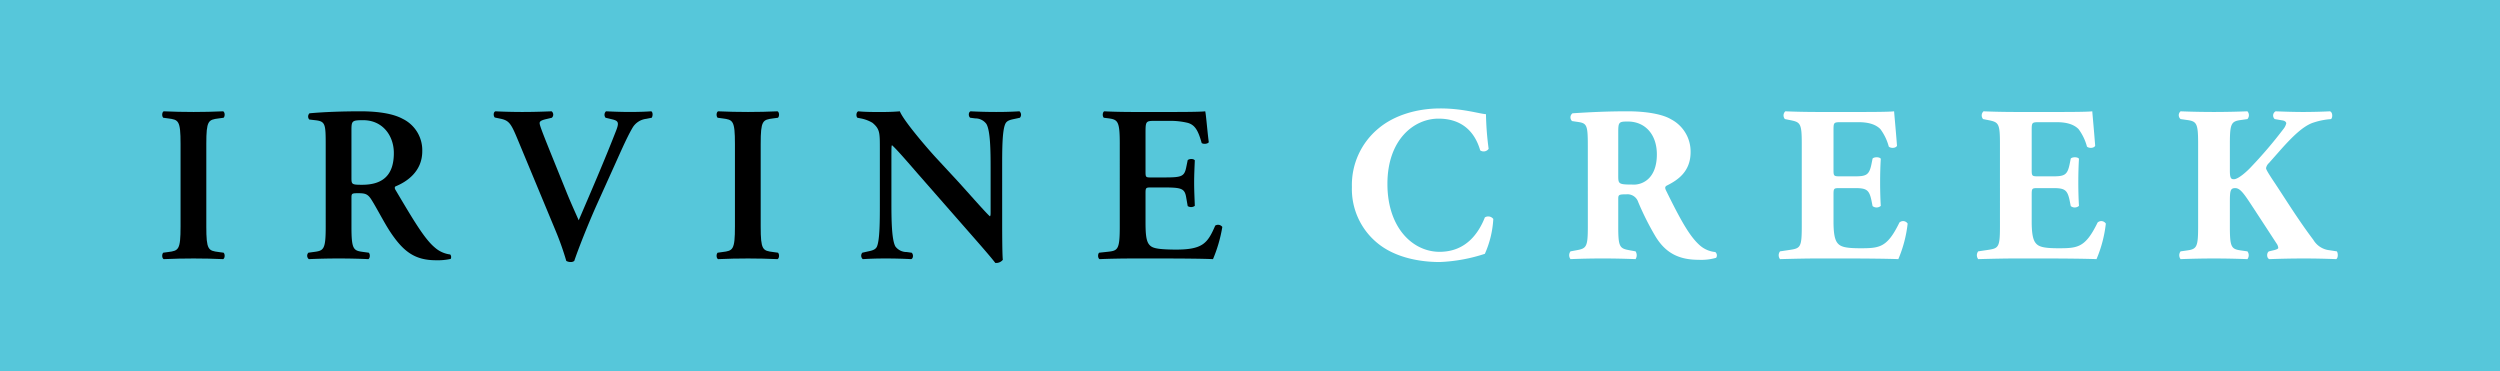 <svg id="Layer_1" data-name="Layer 1" xmlns="http://www.w3.org/2000/svg" viewBox="0 0 532.082 79.038">
  <g>
    <rect id="fullLogo" width="532.082" height="79.038" style="fill: #56c7da"/>
    <path id="fullLogo-2" data-name="fullLogo" d="M43.909,48.208c0,5.008.425,5.149,2.645,5.432l1.04.142c.331.331.283,1.181-.095,1.37-2.079-.095-4.205-.141-6.284-.141s-4.299.046-6.377.141c-.378-.189-.425-1.039-.095-1.37l1.04-.142c2.22-.283,2.645-.425,2.645-5.432V30.635c0-5.008-.425-5.149-2.645-5.433l-1.04-.141c-.331-.331-.284-1.181.095-1.37q3.118.141,6.377.141c2.079,0,4.205-.048,6.284-.141.378.189.425,1.039.095,1.37l-1.04.141c-2.22.284-2.645.426-2.645,5.433Z"/>
    <path id="fullLogo-3" data-name="fullLogo" d="M69.32,30.918c0-4.535-.048-5.102-2.268-5.338l-1.228-.141a.954.954,0,0,1,.048-1.323c2.976-.283,6.992-.425,10.865-.425,3.685,0,6.897.472,8.976,1.606a7.415,7.415,0,0,1,4.158,6.897c0,4.347-3.354,6.519-5.669,7.464-.283.141-.189.52,0,.804,3.78,6.377,6.141,10.393,8.362,12.235a6.046,6.046,0,0,0,3.26,1.465.86.86,0,0,1,.095.944,12.801,12.801,0,0,1-3.118.284c-4.535,0-6.992-1.843-9.873-6.236-1.276-1.984-2.598-4.583-3.732-6.425-.851-1.417-1.37-1.606-2.929-1.606-1.417,0-1.465.048-1.465,1.039v6.047c0,5.008.425,5.149,2.645,5.432l1.04.142c.331.331.284,1.181-.095,1.37-2.079-.095-4.205-.141-6.283-.141s-4.204.046-6.377.141a.926.926,0,0,1-.095-1.37l1.04-.142c2.22-.283,2.645-.425,2.645-5.432Zm5.48,6.803c0,1.511,0,1.606,2.268,1.606,4.63,0,6.755-2.267,6.755-6.755,0-3.732-2.409-6.992-6.519-6.992-2.456,0-2.504.141-2.504,2.315Z"/>
    <path id="fullLogo-4" data-name="fullLogo" d="M127.137,43.295c-1.937,4.298-4.11,9.825-4.913,12.235a1.162,1.162,0,0,1-.803.236,1.811,1.811,0,0,1-.898-.236,60.552,60.552,0,0,0-2.173-6.188l-8.267-19.89c-1.323-3.165-1.748-3.826-3.638-4.204l-1.134-.236c-.331-.331-.331-1.181.141-1.322,1.843.094,3.874.141,5.716.141,2.126,0,3.732-.048,6.236-.141a.895.895,0,0,1,.047,1.37l-1.181.284c-1.04.235-1.417.472-1.417.85,0,.424.378,1.465,2.315,6.282l3.401,8.409c.851,2.126,2.126,4.914,2.598,5.999,2.551-5.952,5.386-12.471,7.889-18.896.756-1.89.614-2.268-.803-2.599l-1.37-.331a1.009,1.009,0,0,1,.095-1.37c1.937.094,3.543.141,5.055.141,1.701,0,3.26-.048,4.582-.141.378.237.331.992.095,1.37l-1.181.237a3.914,3.914,0,0,0-2.929,1.937c-1.323,2.267-2.646,5.432-4.819,10.205Z"/>
    <path id="fullLogo-5" data-name="fullLogo" d="M161.9,48.208c0,5.008.425,5.149,2.645,5.432l1.04.142c.331.331.283,1.181-.095,1.37-2.079-.095-4.205-.141-6.284-.141s-4.299.046-6.377.141c-.378-.189-.425-1.039-.095-1.37l1.04-.142c2.22-.283,2.645-.425,2.645-5.432V30.635c0-5.008-.425-5.149-2.645-5.433l-1.04-.141c-.331-.331-.284-1.181.095-1.37q3.118.141,6.377.141c2.079,0,4.205-.048,6.284-.141.378.189.425,1.039.095,1.37l-1.04.141c-2.22.284-2.645.426-2.645,5.433Z"/>
    <path id="fullLogo-6" data-name="fullLogo" d="M213.294,46.98c0,1.417,0,7.228.141,8.314a1.798,1.798,0,0,1-1.606.661c-.756-.992-2.126-2.598-5.527-6.471L195.248,36.871c-3.023-3.497-4.583-5.244-5.386-5.953-.141,0-.141.52-.141,3.023v9.212c0,3.544.047,7.89.85,9.307a2.971,2.971,0,0,0,2.409,1.181l1.039.142c.426.331.378,1.228-.095,1.37-1.748-.095-3.59-.141-5.385-.141-1.984,0-3.26.046-4.913.141a.969.969,0,0,1-.095-1.37l1.04-.236c.898-.189,1.748-.331,2.078-1.087.614-1.465.614-5.575.614-9.307V31.957c0-3.684.048-4.441-1.559-5.81a7.64,7.64,0,0,0-2.504-.945l-.709-.141c-.331-.283-.283-1.228.189-1.37,1.795.189,4.393.141,5.574.141.992,0,2.126-.048,3.26-.141.803,2.031,5.952,7.984,7.606,9.779l4.724,5.102c1.984,2.173,6.378,7.181,6.85,7.464.141-.141.141-.378.141-1.133V35.689c0-3.543-.047-7.889-.898-9.306a2.876,2.876,0,0,0-2.362-1.182l-1.087-.141c-.425-.331-.378-1.228.095-1.37,1.842.094,3.591.141,5.433.141,2.031,0,3.26-.048,4.96-.141a.968.968,0,0,1,.095,1.37l-1.087.237c-.898.189-1.701.331-2.031,1.087-.661,1.464-.661,5.574-.661,9.306Z"/>
    <path id="fullLogo-7" data-name="fullLogo" d="M238.325,30.635c0-5.008-.425-5.197-2.645-5.48l-.756-.095c-.331-.331-.283-1.181.095-1.37,1.795.094,4.016.141,6.094.141h9.023c3.023,0,5.763-.048,6.377-.141.189.803.473,4.535.756,6.566-.189.378-1.134.472-1.512.189-.756-2.74-1.465-3.873-2.976-4.299a15.988,15.988,0,0,0-3.779-.426h-3.166c-2.031,0-2.031.095-2.031,2.788v7.984c0,1.228.048,1.276,1.134,1.276h2.268c4.11,0,4.819-.048,5.244-2.079l.331-1.606c.378-.331,1.276-.331,1.512.048-.047,1.276-.141,2.976-.141,4.725,0,1.795.095,3.448.141,4.96a1.345,1.345,0,0,1-1.512.046l-.331-1.889c-.331-1.984-1.134-2.078-5.244-2.078h-2.268c-1.086,0-1.134.094-1.134,1.276v5.999c0,2.409.095,4.11.803,4.913.567.662,1.37.993,5.338,1.039,6,.048,7.039-1.275,8.692-5.102a1.12,1.12,0,0,1,1.512.283,30.256,30.256,0,0,1-1.984,6.851c-2.079-.095-6.141-.141-11.669-.141H241.112c-2.078,0-4.96.046-7.086.141-.378-.189-.425-1.039-.095-1.37l1.748-.189c2.22-.236,2.645-.378,2.645-5.386Z"/>
    <path id="fullLogo-8" data-name="fullLogo" d="M316.264,24.304a62.86,62.86,0,0,0,.567,7.37,1.296,1.296,0,0,1-1.795.331c-1.276-4.393-4.299-6.755-8.881-6.755-5.244,0-10.866,4.488-10.866,13.889s5.433,14.456,11.102,14.456c5.716,0,8.362-4.11,9.637-7.323a1.349,1.349,0,0,1,1.795.331,20.961,20.961,0,0,1-1.795,7.417,35.147,35.147,0,0,1-9.59,1.749c-4.63,0-9.353-1.087-12.708-3.59a14.834,14.834,0,0,1-5.999-12.378,15.601,15.601,0,0,1,5.716-12.518c3.354-2.788,8.173-4.205,13.086-4.205C311.351,23.076,314.847,24.21,316.264,24.304Z" style="fill: #fff"/>
    <path id="fullLogo-9" data-name="fullLogo" d="M337.941,31.485c0-4.724-.094-5.243-2.078-5.527l-1.276-.189a1.075,1.075,0,0,1,.095-1.654c3.543-.235,7.228-.425,11.716-.425,4.016,0,7.464.614,9.259,1.7a7.738,7.738,0,0,1,4.157,6.992c0,4.204-2.834,5.999-5.007,7.086-.473.237-.473.52-.236,1.039,3.118,6.331,5.055,9.874,7.322,11.811a5.774,5.774,0,0,0,3.166,1.322.903.903,0,0,1,.189,1.229,11.386,11.386,0,0,1-3.732.424c-4.346,0-7.086-1.559-9.165-4.96a59.051,59.051,0,0,1-3.684-7.323,2.398,2.398,0,0,0-2.504-1.653c-1.653,0-1.748.094-1.748,1.039v5.81c0,4.347.283,4.677,2.409,5.055l1.275.235a1.502,1.502,0,0,1,0,1.654c-2.504-.095-4.677-.141-6.944-.141-2.362,0-4.441.046-6.897.141a1.347,1.347,0,0,1,0-1.654l1.276-.235c2.126-.378,2.409-.709,2.409-5.055Zm6.473,5.999c0,1.654.141,1.795,2.929,1.795a4.536,4.536,0,0,0,3.59-1.322c.803-.804,1.701-2.315,1.701-5.103,0-4.252-2.504-6.991-6.188-6.991-1.937,0-2.031.141-2.031,2.409Z" style="fill: #fff"/>
    <path id="fullLogo-10" data-name="fullLogo" d="M390.231,36.114c0,1.323.048,1.417,1.323,1.417h3.26c2.456,0,3.023-.331,3.496-2.598l.236-1.182c.331-.378,1.512-.378,1.748.048-.095,1.512-.141,3.212-.141,5.008s.047,3.495.141,5.008a1.355,1.355,0,0,1-1.748.046l-.236-1.181c-.473-2.267-1.04-2.645-3.496-2.645h-3.26c-1.276,0-1.323.048-1.323,1.465v5.621c0,2.173.189,3.685.756,4.488.614.85,1.512,1.228,4.96,1.228,4.11,0,5.716-.141,8.315-5.48a1.148,1.148,0,0,1,1.748.235,26.775,26.775,0,0,1-1.984,7.559c-2.504-.095-7.038-.141-10.913-.141h-6.141c-2.267,0-4.582.046-8.125.141a1.347,1.347,0,0,1,0-1.654l2.22-.331c2.126-.331,2.409-.614,2.409-4.96V30.587c0-4.299-.283-4.582-2.409-5.008l-1.181-.235A1.188,1.188,0,0,1,379.98,23.69c2.22.094,4.535.141,6.803.141h10.015c3.023,0,5.716-.048,6.33-.141.048.756.378,4.157.615,7.323-.189.52-1.276.614-1.748.189a10.928,10.928,0,0,0-1.795-3.732c-.898-.898-2.315-1.465-4.63-1.465H391.79c-1.559,0-1.559.094-1.559,1.842Z" style="fill: #fff"/>
    <path id="fullLogo-11" data-name="fullLogo" d="M432.411,36.114c0,1.323.048,1.417,1.323,1.417h3.259c2.456,0,3.023-.331,3.496-2.598l.236-1.182c.33-.378,1.512-.378,1.748.048-.095,1.512-.141,3.212-.141,5.008s.047,3.495.141,5.008a1.354,1.354,0,0,1-1.748.046l-.236-1.181c-.472-2.267-1.04-2.645-3.496-2.645h-3.259c-1.276,0-1.323.048-1.323,1.465v5.621c0,2.173.189,3.685.756,4.488.614.85,1.512,1.228,4.96,1.228,4.11,0,5.716-.141,8.315-5.48a1.148,1.148,0,0,1,1.748.235,26.778,26.778,0,0,1-1.984,7.559c-2.504-.095-7.038-.141-10.913-.141h-6.141c-2.267,0-4.582.046-8.125.141a1.347,1.347,0,0,1,0-1.654l2.22-.331c2.126-.331,2.409-.614,2.409-4.96V30.587c0-4.299-.283-4.582-2.409-5.008l-1.181-.235A1.188,1.188,0,0,1,422.16,23.69c2.22.094,4.535.141,6.802.141h10.015c3.023,0,5.716-.048,6.33-.141.048.756.378,4.157.615,7.323-.189.52-1.276.614-1.748.189a10.928,10.928,0,0,0-1.795-3.732c-.898-.898-2.315-1.465-4.63-1.465H433.97c-1.559,0-1.559.094-1.559,1.842Z" style="fill: #fff"/>
    <path id="fullLogo-12" data-name="fullLogo" d="M474.591,36.398c0,1.56.284,1.749.851,1.749.992,0,2.976-1.843,3.779-2.74a92.844,92.844,0,0,0,6.755-7.936,3.034,3.034,0,0,0,.615-1.228c0-.189-.189-.521-.803-.615l-1.654-.283a1.023,1.023,0,0,1,.189-1.654c2.409.094,4.157.141,5.858.141,1.748,0,3.827-.048,5.716-.141.567.189.614,1.276.236,1.654a15.536,15.536,0,0,0-4.063.85c-1.89.756-3.921,2.55-6.992,6.047l-2.173,2.456a1.94,1.94,0,0,0-.614,1.087c0,.237.283.803,1.701,2.928,2.362,3.543,5.149,8.079,8.362,12.33a4.559,4.559,0,0,0,3.495,2.221l1.512.235c.283.425.283,1.417-.141,1.654q-3.543-.142-6.803-.141c-2.409,0-4.771.046-7.417.141-.614-.189-.614-1.37-.095-1.654l1.181-.283c.519-.141.803-.284.803-.472a1.89,1.89,0,0,0-.378-.945l-2.74-4.205-2.504-3.826c-1.701-2.598-2.504-3.732-3.543-3.732-1.087,0-1.134.661-1.134,3.212v4.96c0,4.393.284,4.819,2.409,5.102l1.323.189a1.347,1.347,0,0,1,0,1.654c-2.503-.095-4.866-.141-7.133-.141-2.126,0-4.583.046-7.087.141a1.349,1.349,0,0,1,0-1.654l1.323-.189c2.126-.283,2.409-.709,2.409-5.102V30.635c0-4.393-.283-4.819-2.409-5.102l-1.323-.189a1.072,1.072,0,0,1,0-1.654q3.544.141,7.087.141c2.267,0,4.63-.048,7.133-.141a1.231,1.231,0,0,1,0,1.654L477,25.533c-2.126.283-2.409.709-2.409,5.102Z" style="fill: #fff"/>
  </g>
</svg>

